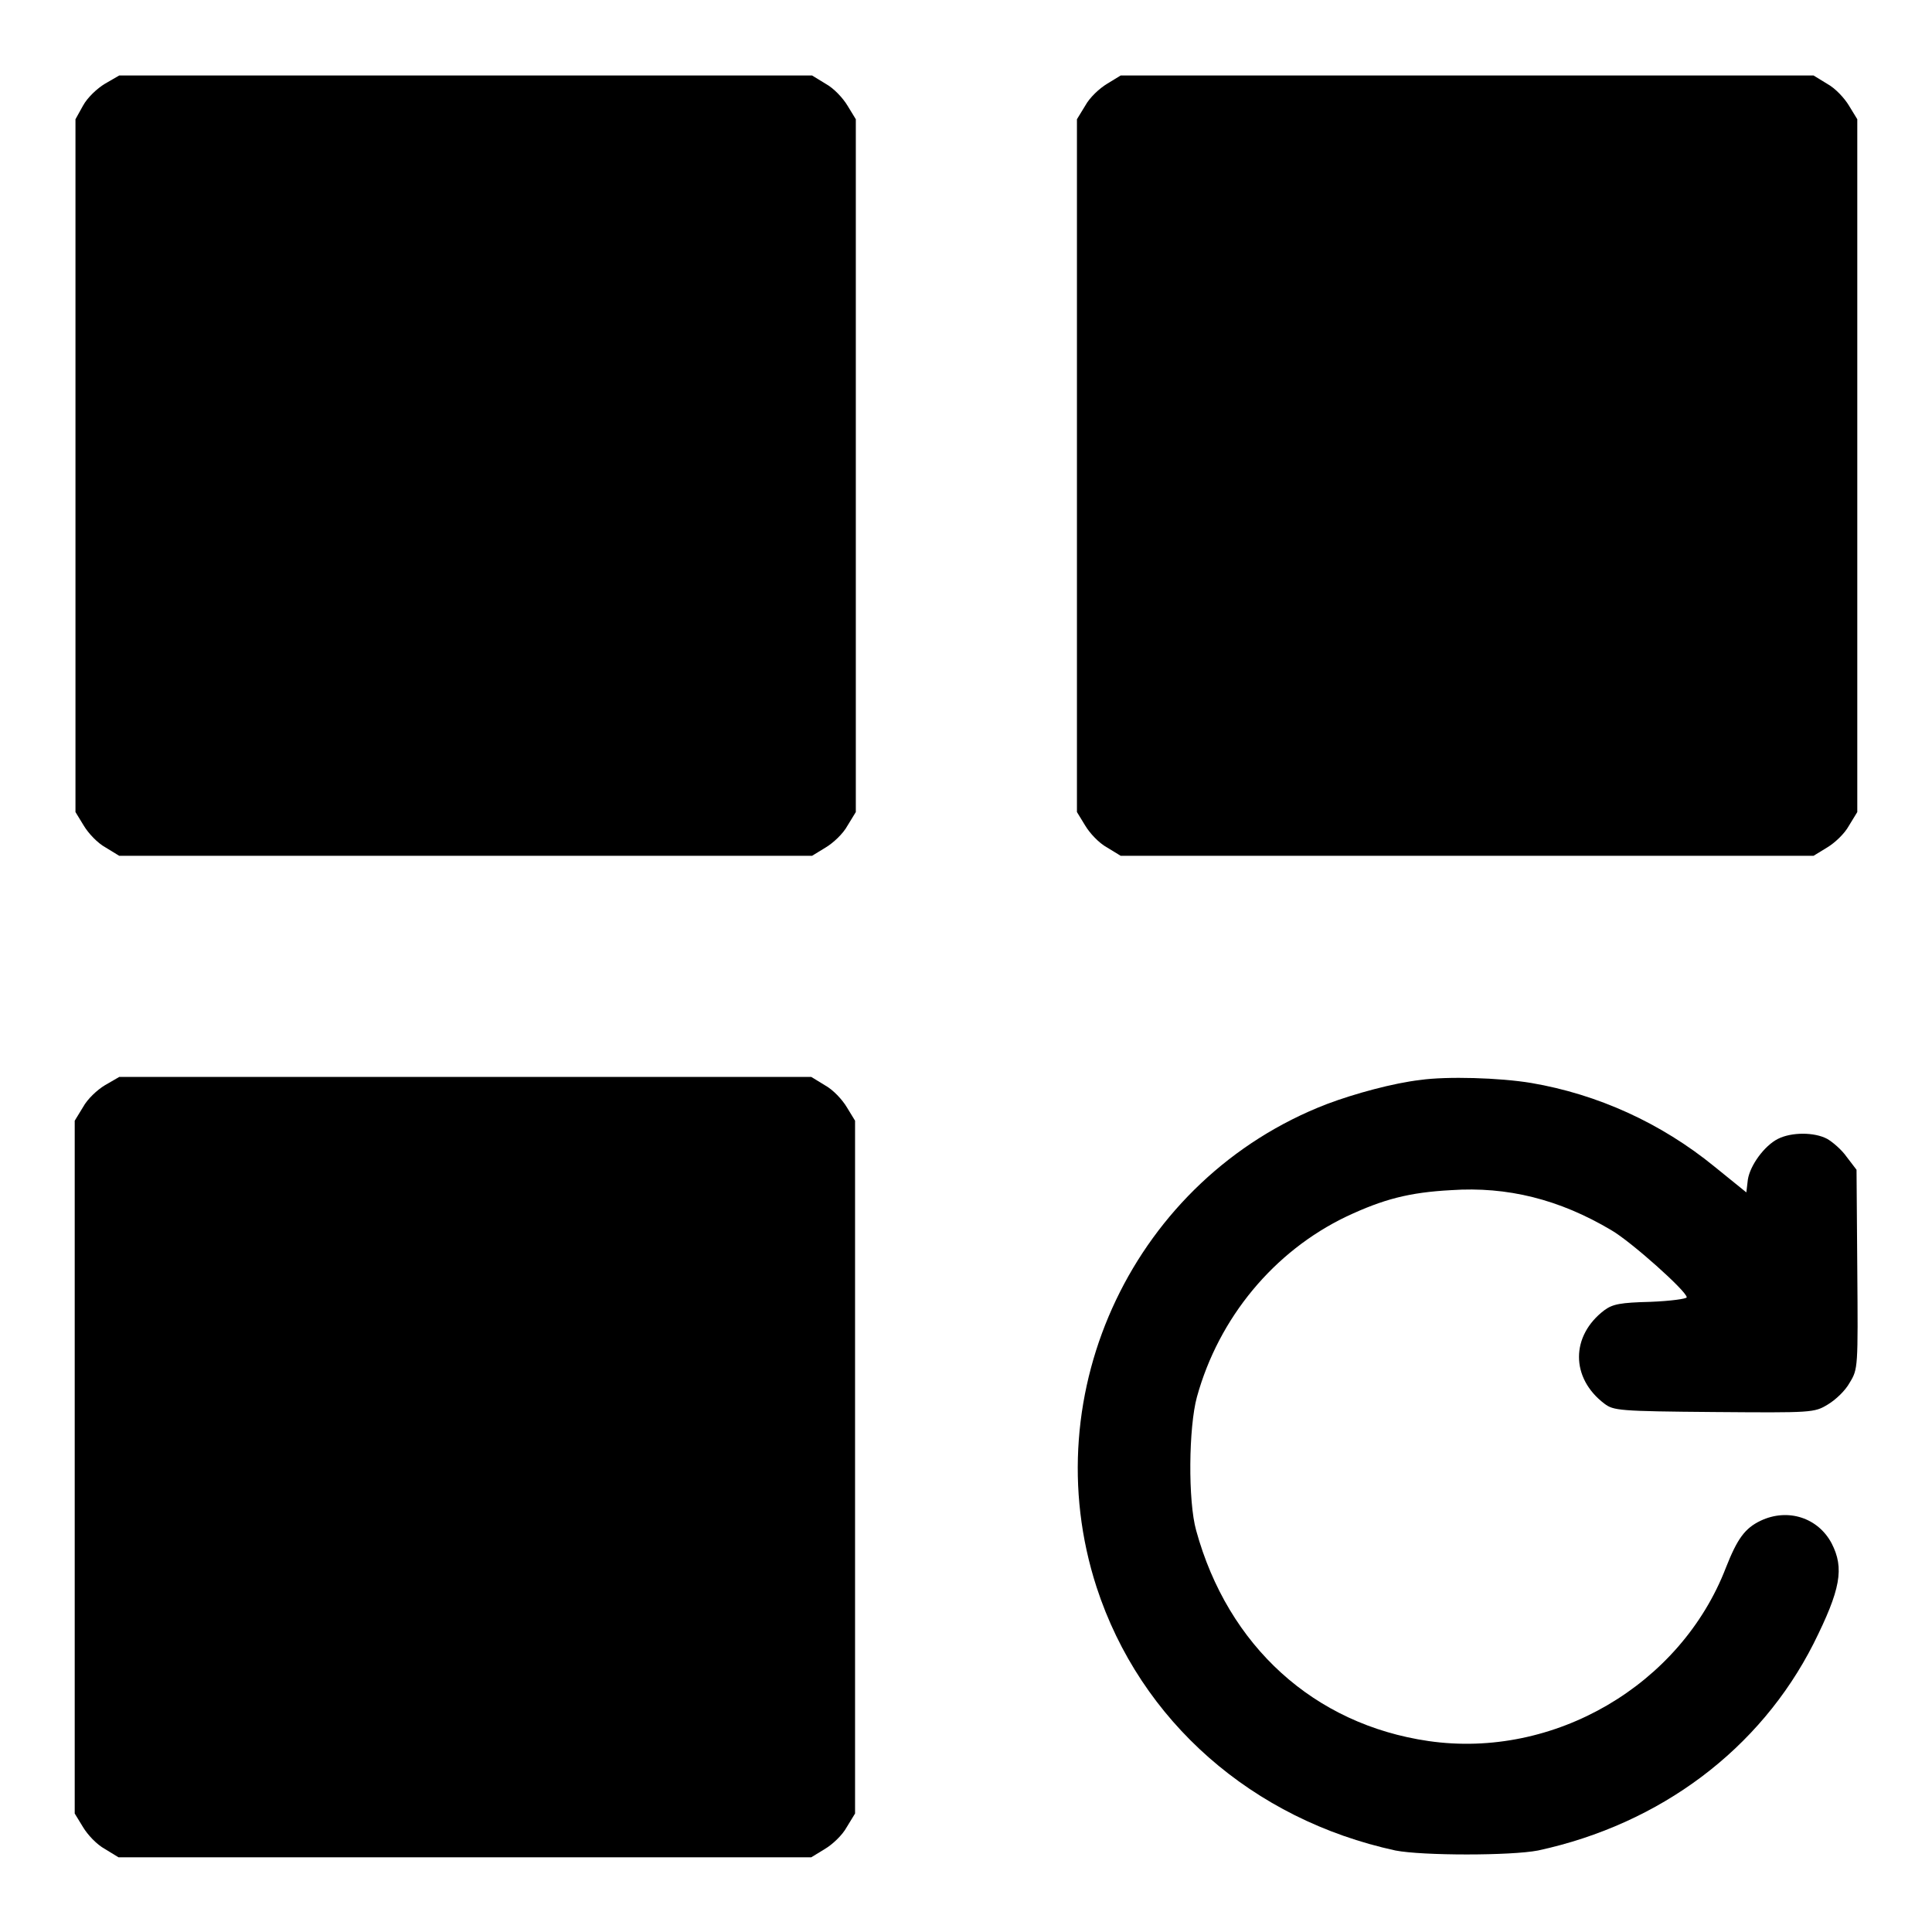 <?xml version="1.0" encoding="utf-8"?>
<!-- Svg Vector Icons : http://www.onlinewebfonts.com/icon -->
<!DOCTYPE svg PUBLIC "-//W3C//DTD SVG 1.1//EN" "http://www.w3.org/Graphics/SVG/1.1/DTD/svg11.dtd">
<svg version="1.1" xmlns="http://www.w3.org/2000/svg" xmlns:xlink="http://www.w3.org/1999/xlink" x="0px" y="0px" viewBox="0 0 256 256" enable-background="new 0 0 256 256" xml:space="preserve">
<g><g><g><path fill="#000000" d="M13.9,11.1c-1,0.6-2.3,1.8-2.9,2.9L10,15.8v45.9v45.9l1.1,1.8c0.6,1,1.8,2.3,2.9,2.9l1.8,1.1h45.9h45.9l1.8-1.1c1-0.6,2.3-1.8,2.9-2.9l1.1-1.8V61.6V15.8l-1.1-1.8c-0.6-1-1.8-2.3-2.9-2.9l-1.8-1.1H61.6H15.8L13.9,11.1z"/><path fill="#000000" d="M146.7,11.1c-1,0.6-2.3,1.8-2.9,2.9l-1.1,1.8v45.9v45.9l1.1,1.8c0.6,1,1.8,2.3,2.9,2.9l1.8,1.1h45.9h45.9l1.8-1.1c1-0.6,2.3-1.8,2.9-2.9l1.1-1.8V61.6V15.8l-1.1-1.8c-0.6-1-1.8-2.3-2.9-2.9l-1.8-1.1h-45.9h-45.9L146.7,11.1z"/><path fill="#000000" d="M13.9,143.8c-1,0.6-2.3,1.8-2.9,2.9l-1.1,1.8v45.9v45.9l1.1,1.8c0.6,1,1.8,2.3,2.9,2.9l1.8,1.1h45.9h45.9l1.8-1.1c1-0.6,2.3-1.8,2.9-2.9l1.1-1.8v-45.9v-45.9l-1.1-1.8c-0.6-1-1.8-2.3-2.9-2.9l-1.8-1.1H61.6H15.8L13.9,143.8z"/><path fill="#000000" d="M188.2,143.1c-3.5,0.4-8.7,1.8-12.4,3.2c-25.4,9.8-38.9,38.1-30.5,64c5.8,17.8,20.7,30.8,39.6,34.9c3.6,0.7,15.3,0.7,18.9,0c16.2-3.5,29.4-13.4,36.5-27.4c3.6-7.2,4.1-10,2.4-13.3c-1.8-3.4-5.8-4.7-9.4-3c-2.1,1-3.1,2.4-4.6,6.2c-6,15.6-22.8,25.4-39.4,23c-15.2-2.2-26.6-12.6-30.8-27.9c-1.1-3.9-1-13.7,0.1-17.7c2.9-10.5,10.2-19.3,19.8-23.9c4.9-2.3,8.3-3.2,13.9-3.5c7.4-0.5,14.3,1.2,21.2,5.3c2.6,1.5,10,8.1,10,8.9c0,0.2-2.2,0.5-4.8,0.6c-4,0.1-5,0.3-6.1,1.1c-4.5,3.4-4.5,9,0,12.4c1.2,0.9,1.9,1,14.5,1.1c13,0.1,13.3,0.1,15.1-1c1-0.6,2.3-1.8,2.9-2.9c1.1-1.8,1.1-2,1-15l-0.1-13.2l-1.3-1.7c-0.7-1-1.9-2-2.6-2.4c-1.7-0.9-4.7-0.9-6.5,0c-1.8,0.9-3.7,3.5-4,5.4l-0.2,1.7l-4.2-3.4c-7.1-5.8-15.5-9.6-24.3-11.1C198.7,142.8,191.7,142.6,188.2,143.1z"/></g></g></g>
</svg>